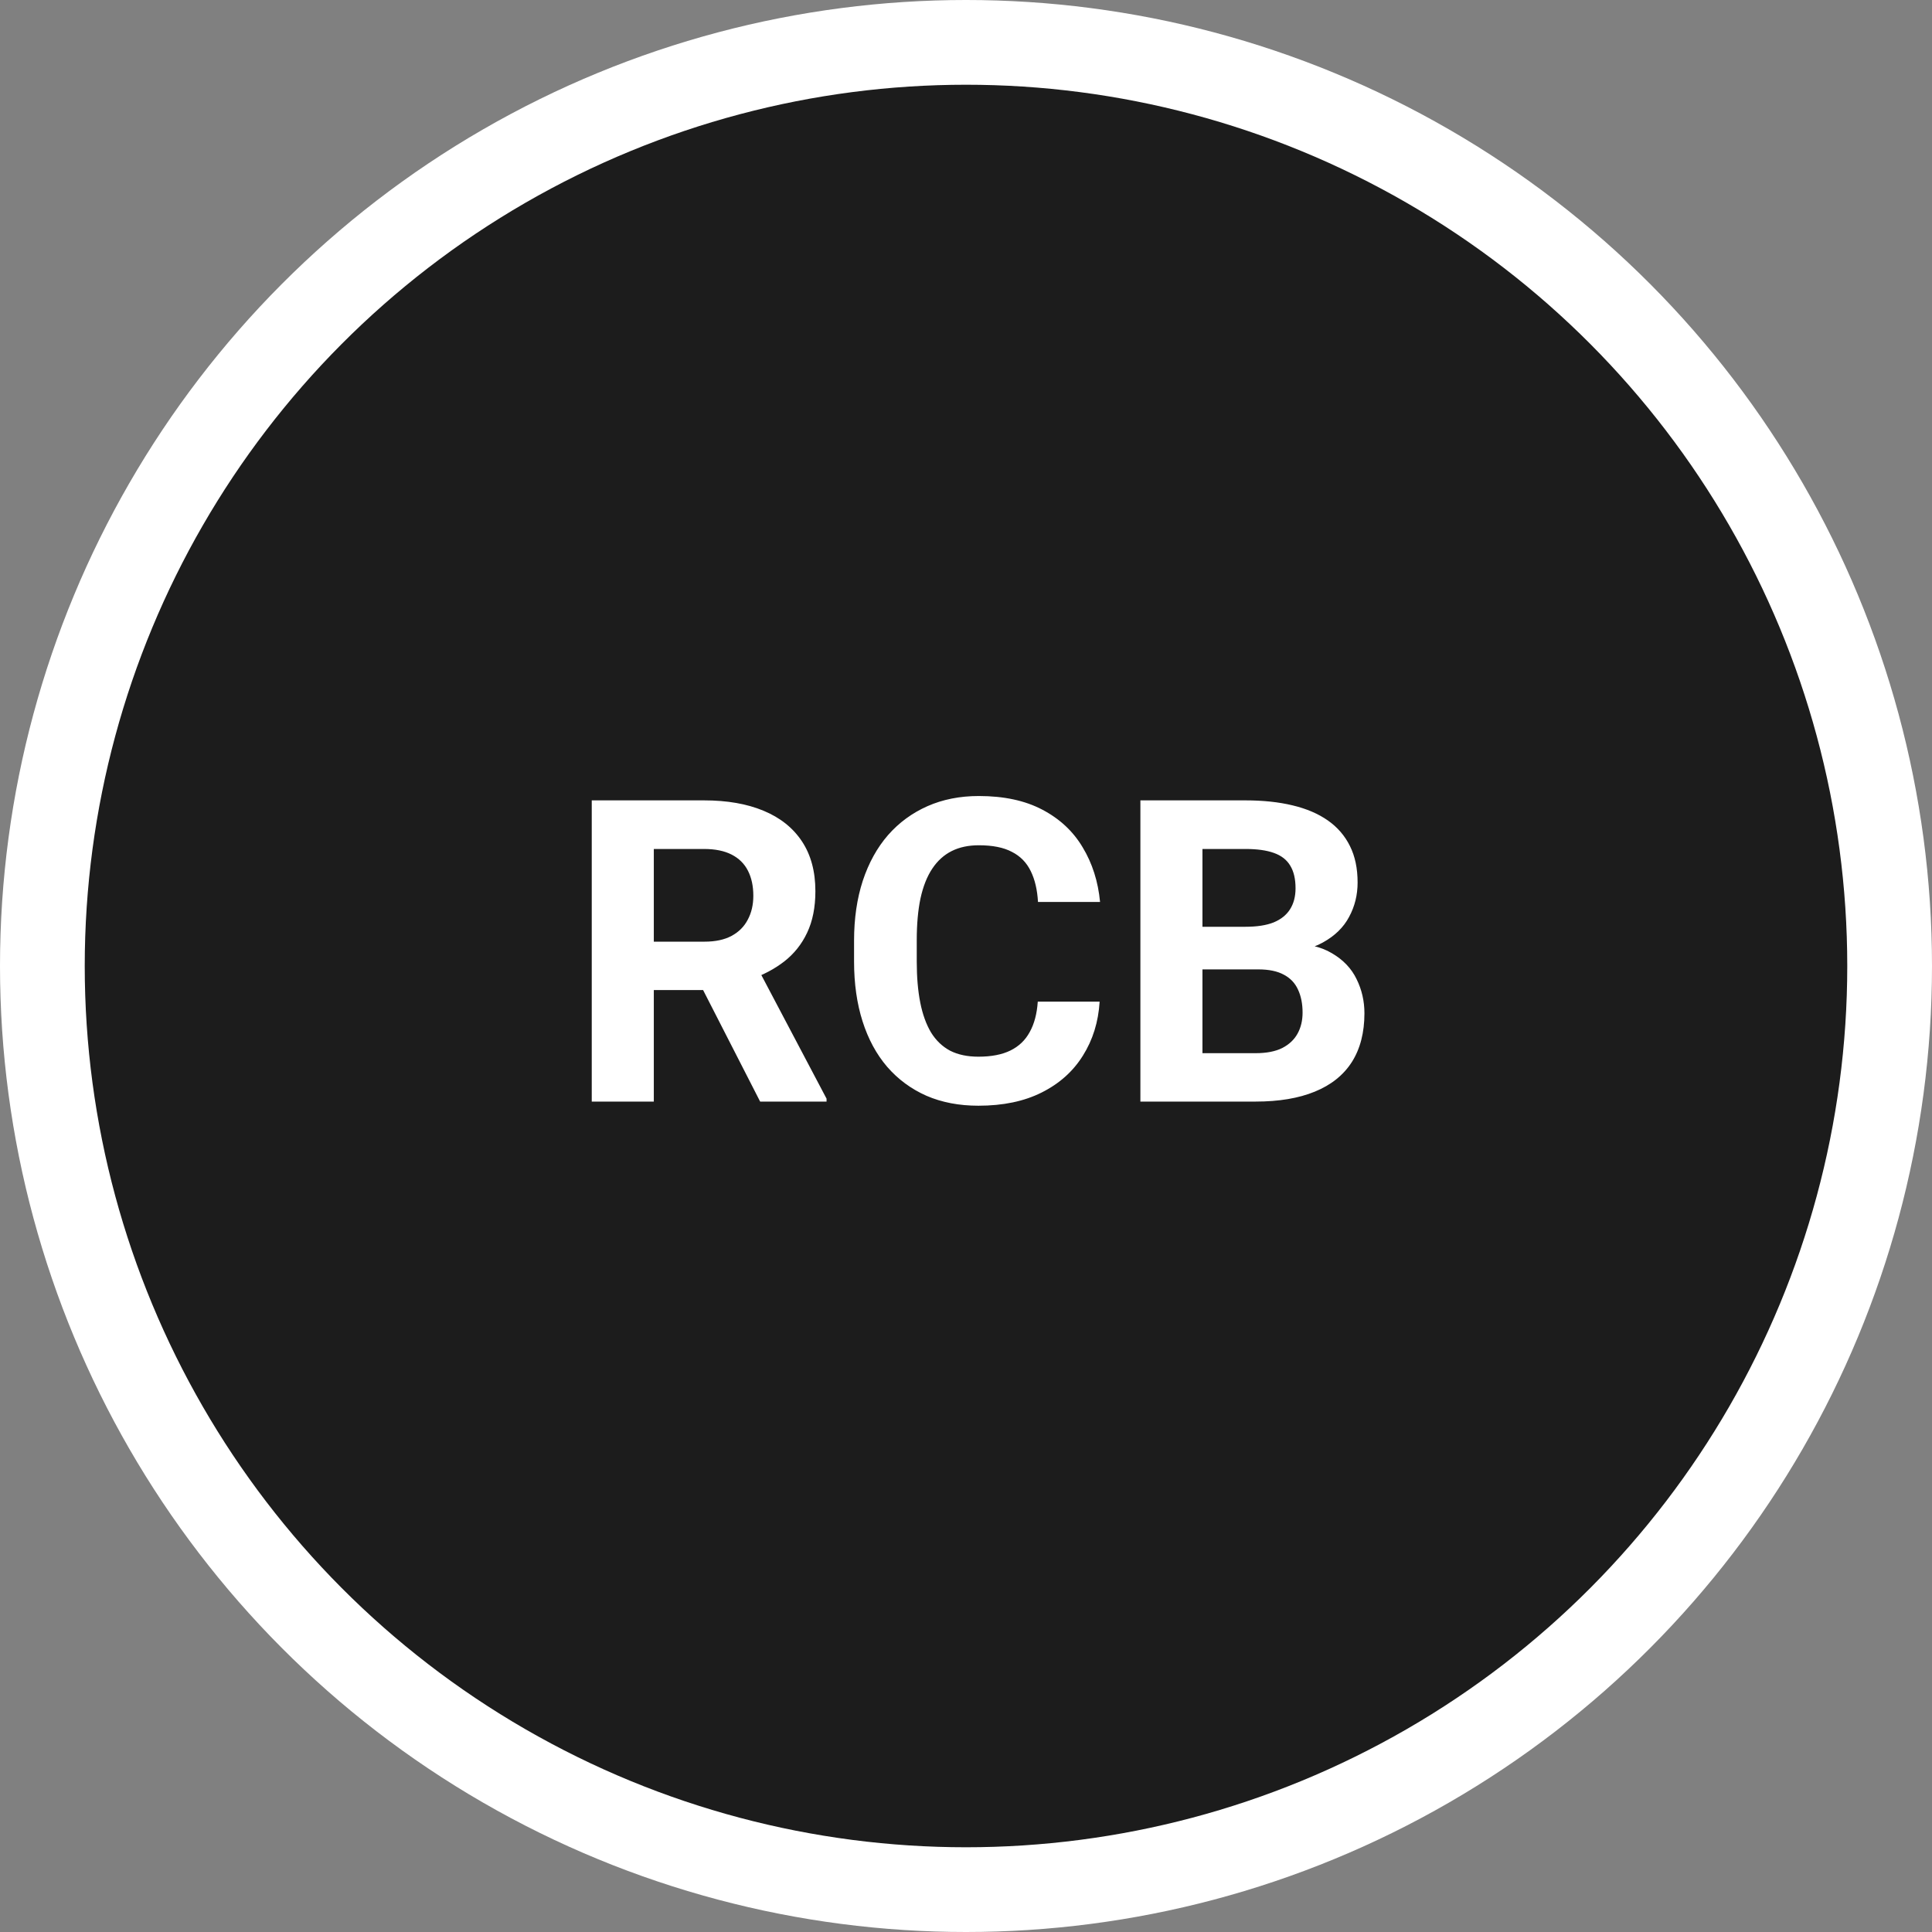 <svg width="114" height="114" viewBox="0 0 114 114" fill="none" xmlns="http://www.w3.org/2000/svg">
<rect x="0" y="0" width="114" height="114" fill="#808080" stroke="none"/>
<circle cx="57" cy="57" r="57" fill="white"/>
<circle cx="57" cy="57" r="52" fill="#1C1C1C"/>
<path d="M34.917 47.227H41.545C42.904 47.227 44.072 47.43 45.049 47.837C46.033 48.244 46.79 48.846 47.319 49.644C47.848 50.441 48.113 51.422 48.113 52.585C48.113 53.538 47.95 54.355 47.624 55.039C47.307 55.715 46.855 56.28 46.27 56.736C45.692 57.183 45.012 57.541 44.231 57.81L43.071 58.42H37.31L37.285 55.564H41.57C42.213 55.564 42.746 55.45 43.169 55.222C43.592 54.994 43.91 54.677 44.121 54.27C44.341 53.863 44.451 53.391 44.451 52.854C44.451 52.284 44.345 51.792 44.133 51.377C43.922 50.962 43.6 50.645 43.169 50.425C42.738 50.205 42.197 50.095 41.545 50.095H38.579V65H34.917V47.227ZM44.853 65L40.801 57.078L44.67 57.053L48.772 64.829V65H44.853ZM61.235 59.104H64.885C64.812 60.3 64.482 61.362 63.897 62.29C63.319 63.218 62.509 63.942 61.467 64.463C60.434 64.984 59.189 65.244 57.732 65.244C56.593 65.244 55.571 65.049 54.668 64.658C53.765 64.259 52.992 63.69 52.349 62.949C51.714 62.209 51.23 61.313 50.896 60.264C50.562 59.214 50.395 58.038 50.395 56.736V55.503C50.395 54.201 50.566 53.025 50.908 51.975C51.258 50.917 51.755 50.018 52.398 49.277C53.048 48.537 53.826 47.967 54.729 47.568C55.632 47.17 56.641 46.97 57.756 46.97C59.237 46.97 60.487 47.239 61.504 47.776C62.529 48.313 63.323 49.053 63.884 49.998C64.454 50.942 64.796 52.016 64.91 53.22H61.248C61.207 52.504 61.065 51.898 60.82 51.401C60.576 50.897 60.206 50.518 59.709 50.266C59.221 50.006 58.57 49.876 57.756 49.876C57.146 49.876 56.613 49.989 56.157 50.217C55.702 50.445 55.319 50.791 55.01 51.255C54.7 51.719 54.469 52.305 54.314 53.013C54.167 53.713 54.094 54.535 54.094 55.478V56.736C54.094 57.655 54.163 58.465 54.302 59.165C54.44 59.857 54.652 60.443 54.937 60.923C55.23 61.395 55.604 61.753 56.06 61.997C56.523 62.233 57.081 62.351 57.732 62.351C58.497 62.351 59.128 62.229 59.624 61.985C60.12 61.741 60.499 61.379 60.759 60.898C61.028 60.418 61.187 59.82 61.235 59.104ZM74.248 57.2H69.683L69.658 54.685H73.491C74.167 54.685 74.72 54.6 75.151 54.429C75.583 54.25 75.904 53.993 76.116 53.66C76.335 53.318 76.445 52.903 76.445 52.415C76.445 51.861 76.34 51.414 76.128 51.072C75.924 50.73 75.603 50.482 75.164 50.327C74.732 50.172 74.175 50.095 73.491 50.095H70.952V65H67.29V47.227H73.491C74.525 47.227 75.448 47.324 76.262 47.52C77.084 47.715 77.78 48.012 78.35 48.411C78.919 48.809 79.355 49.314 79.656 49.924C79.957 50.526 80.107 51.243 80.107 52.073C80.107 52.805 79.941 53.481 79.607 54.099C79.281 54.718 78.765 55.222 78.057 55.613C77.357 56.003 76.441 56.219 75.31 56.26L74.248 57.2ZM74.089 65H68.682L70.11 62.144H74.089C74.732 62.144 75.257 62.042 75.664 61.838C76.071 61.627 76.372 61.342 76.567 60.984C76.763 60.626 76.86 60.215 76.86 59.751C76.86 59.23 76.771 58.779 76.592 58.396C76.421 58.014 76.144 57.721 75.762 57.517C75.379 57.306 74.875 57.2 74.248 57.2H70.72L70.745 54.685H75.139L75.981 55.674C77.064 55.658 77.935 55.849 78.594 56.248C79.261 56.638 79.745 57.147 80.046 57.773C80.356 58.4 80.51 59.072 80.51 59.788C80.51 60.927 80.262 61.887 79.766 62.669C79.269 63.442 78.541 64.023 77.581 64.414C76.628 64.805 75.465 65 74.089 65Z" fill="white"/>
</svg>
